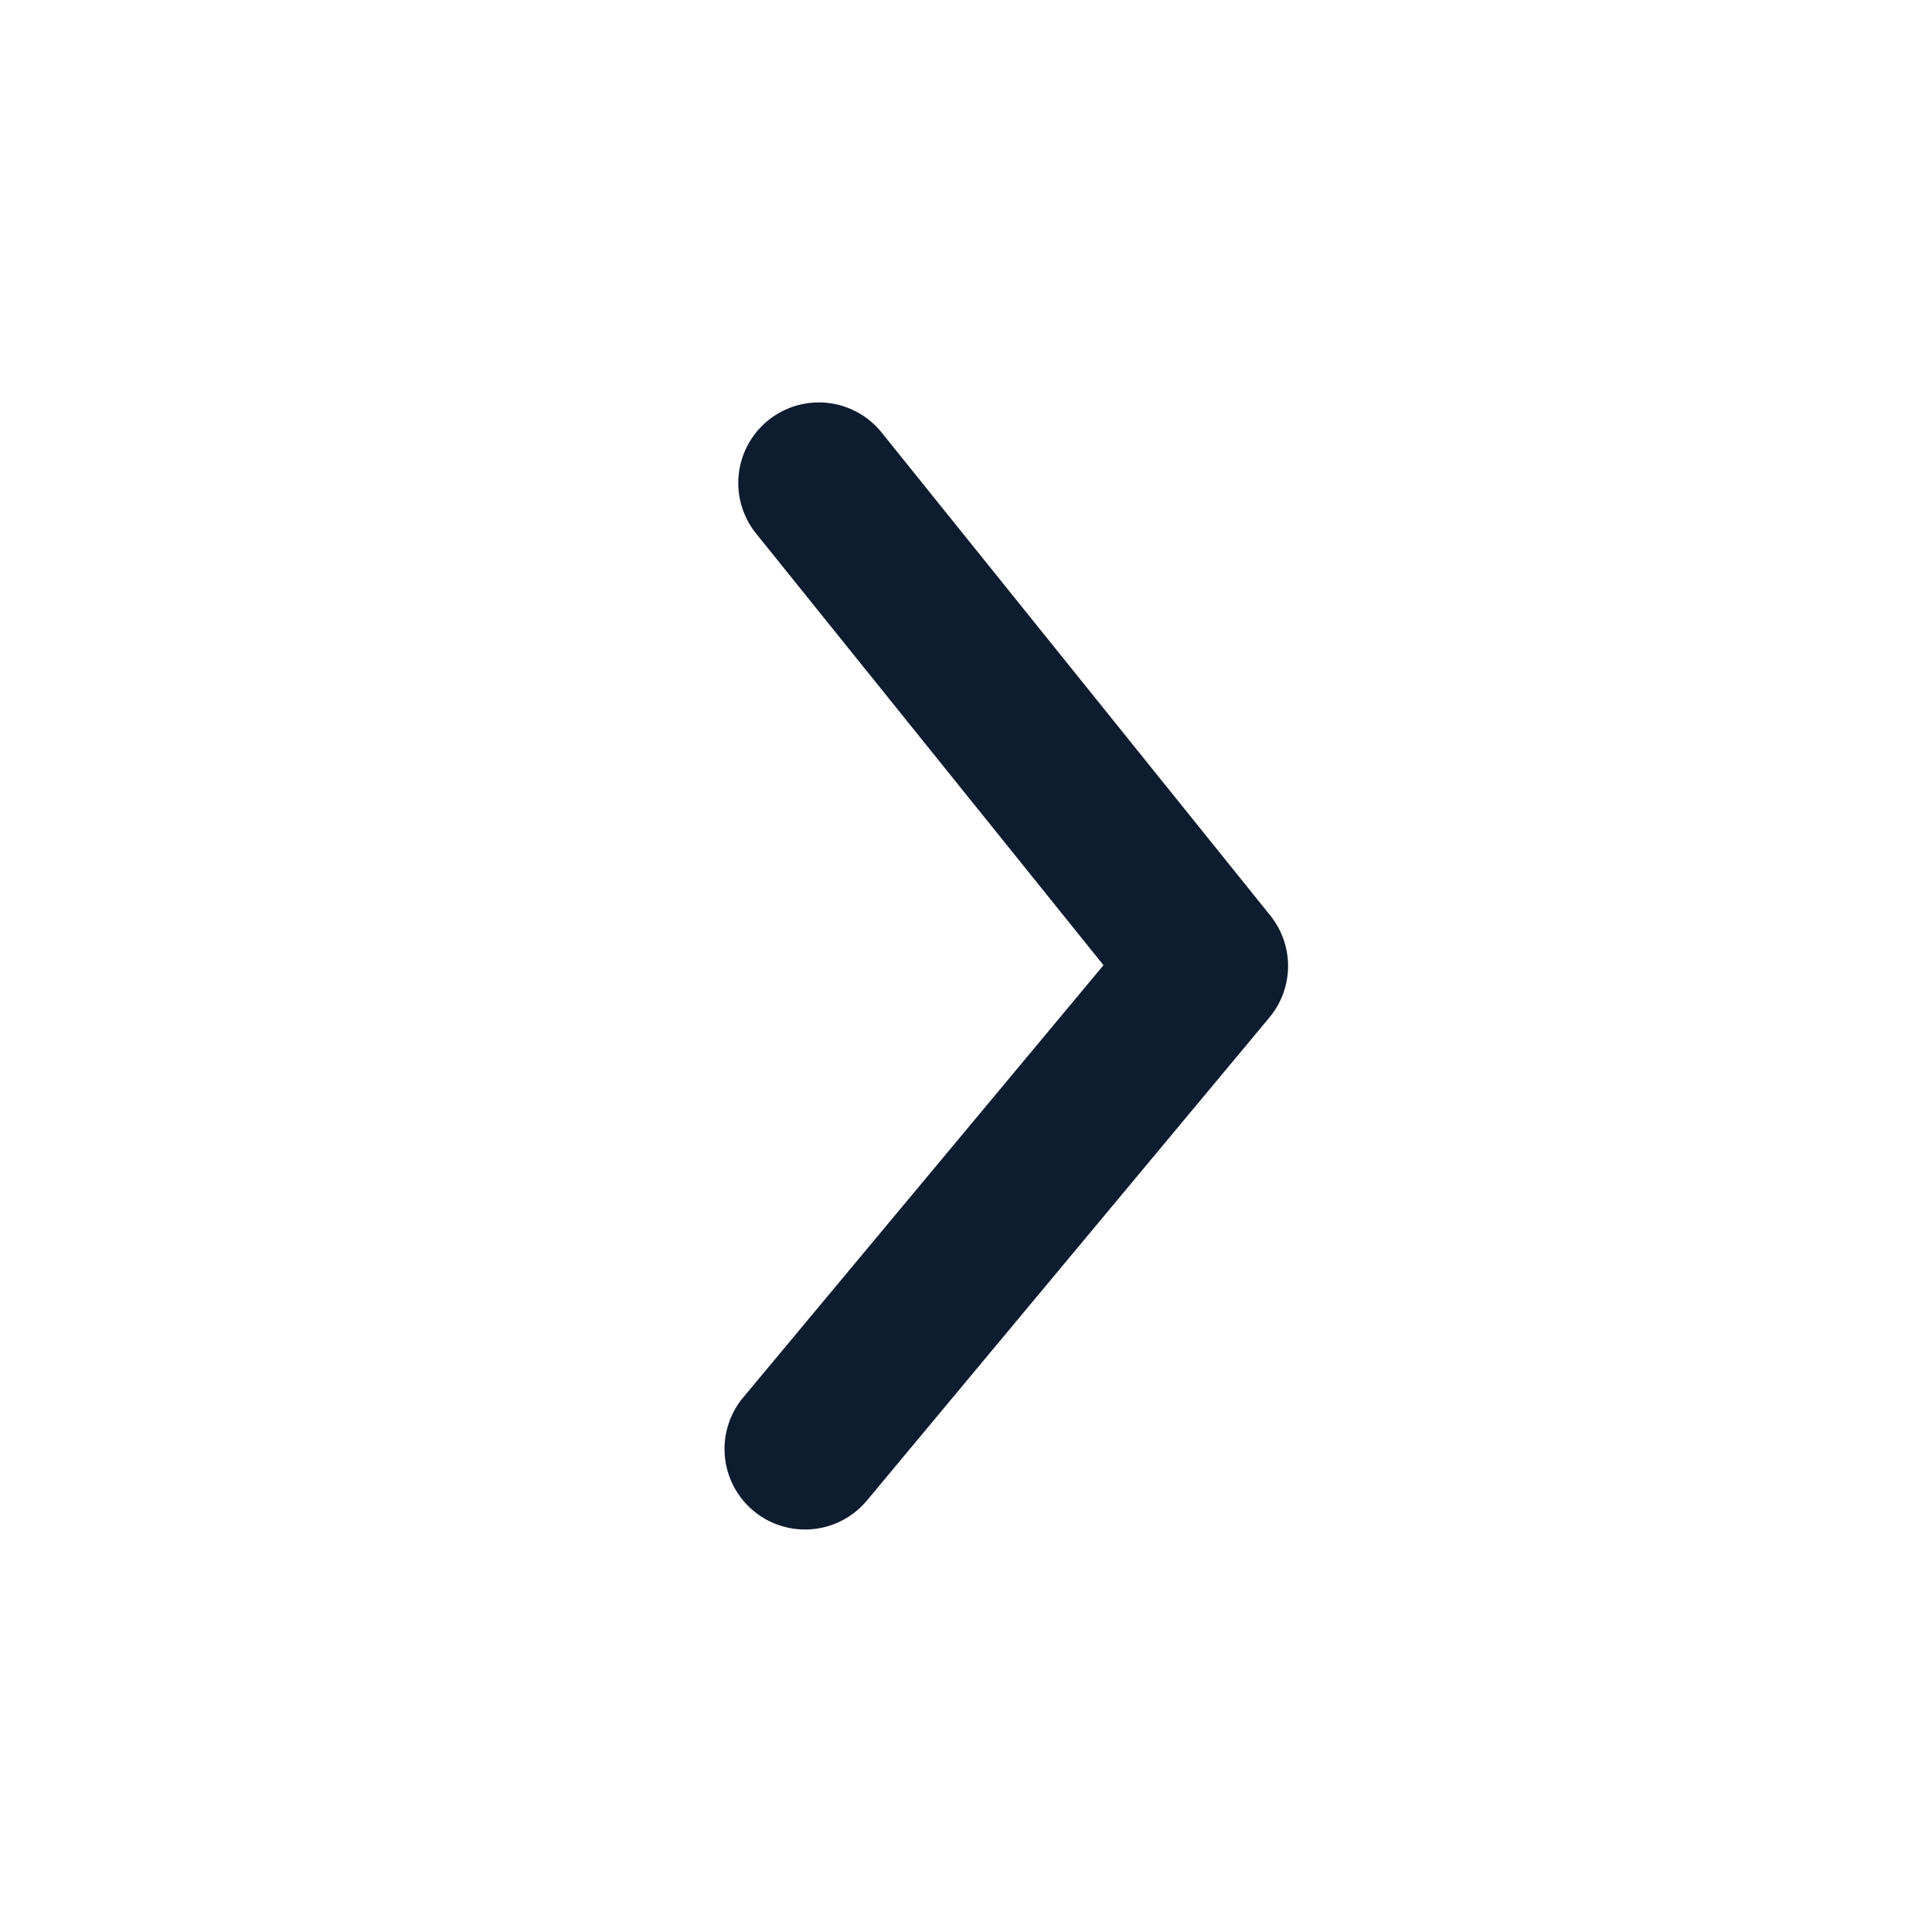 <svg width="24" height="24" fill="none" xmlns="http://www.w3.org/2000/svg"><path d="M10 19a1 1 0 0 1-.768-1.64l4.476-5.37-4.316-5.363a1 1 0 0 1 1.56-1.254l4.828 6a1 1 0 0 1-.011 1.267l-5 6a1 1 0 0 1-.77.36Z" fill="#0D1C2E"/><mask id="a" style="mask-type:alpha" maskUnits="userSpaceOnUse" x="9" y="5" width="7" height="14"><path d="M10 19a1 1 0 0 1-.768-1.64l4.476-5.37-4.316-5.363a1 1 0 0 1 1.56-1.254l4.828 6a1 1 0 0 1-.011 1.267l-5 6a1 1 0 0 1-.77.36Z" fill="#fff"/></mask></svg>